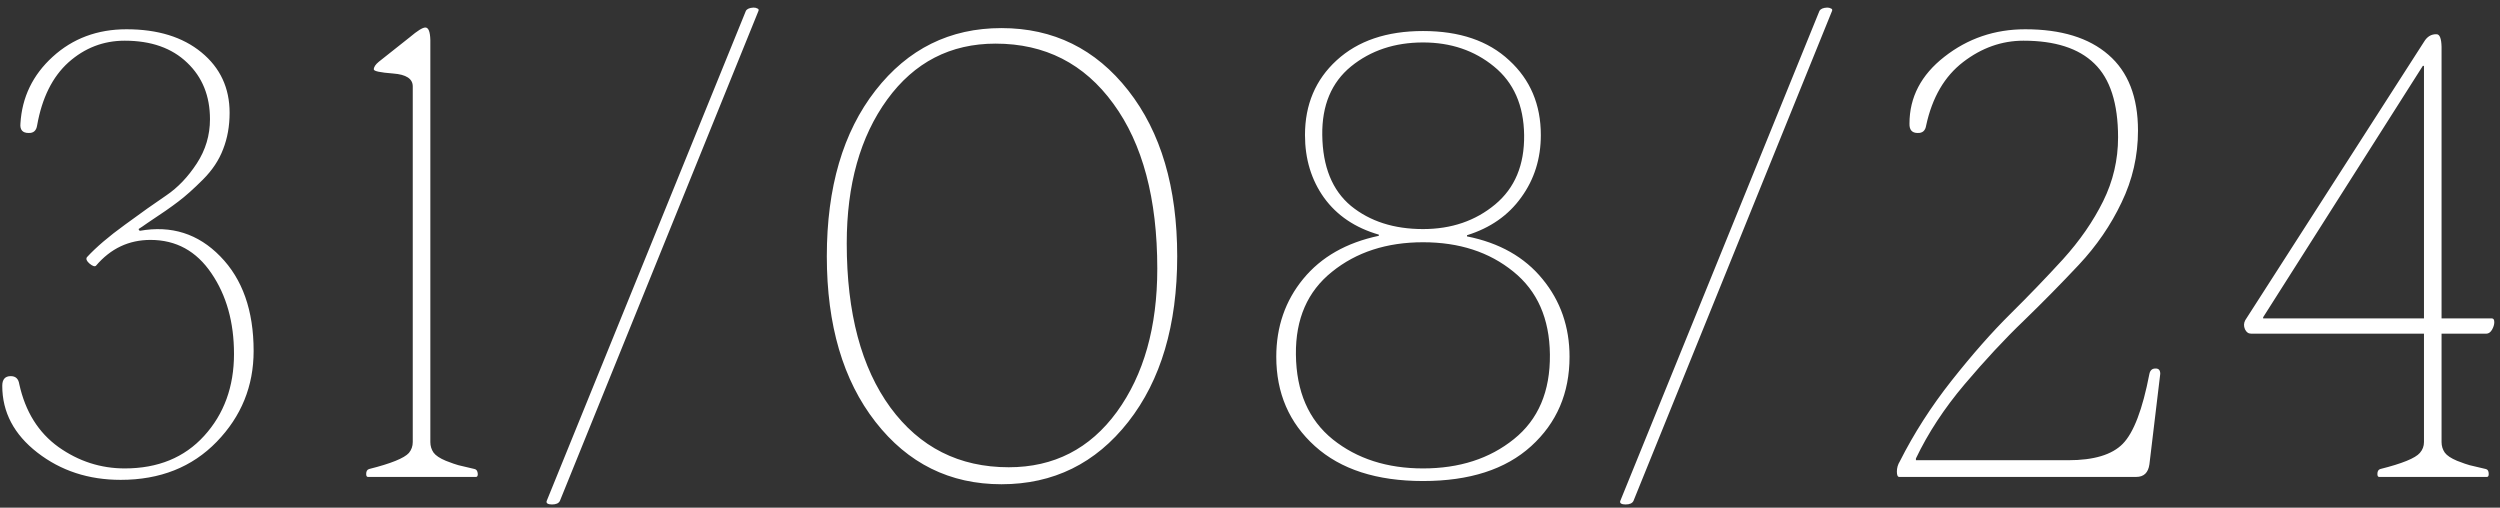 <?xml version="1.0" encoding="UTF-8"?> <svg xmlns="http://www.w3.org/2000/svg" width="325" height="66" viewBox="0 0 325 66" fill="none"><rect x="0" y="0" width="325" height="66" fill="#333333" stroke="none"/><path d="M27.297 15.497C27.297 12.476 26.307 10.025 24.326 8.146C22.346 6.242 19.642 5.29 16.214 5.29C13.446 5.29 11.009 6.229 8.901 8.108C6.819 9.987 5.461 12.717 4.826 16.297C4.725 16.982 4.356 17.312 3.722 17.287C2.935 17.287 2.579 16.881 2.655 16.068C2.858 12.641 4.255 9.746 6.845 7.385C9.46 4.998 12.659 3.805 16.442 3.805C20.505 3.805 23.755 4.808 26.192 6.813C28.63 8.819 29.849 11.435 29.849 14.659C29.849 16.386 29.569 17.96 29.011 19.382C28.477 20.804 27.602 22.124 26.383 23.343C25.164 24.561 24.098 25.514 23.184 26.199C22.295 26.885 20.962 27.811 19.185 28.98C18.651 29.36 18.258 29.627 18.004 29.779L18.156 30.008C22.27 29.271 25.761 30.376 28.63 33.321C31.524 36.267 32.972 40.367 32.972 45.623C32.972 50.193 31.372 54.129 28.173 57.43C24.974 60.73 20.81 62.381 15.681 62.381C11.517 62.381 7.911 61.2 4.864 58.839C1.817 56.477 0.294 53.583 0.294 50.155C0.294 49.317 0.662 48.898 1.398 48.898C2.033 48.898 2.401 49.241 2.503 49.927C3.29 53.507 4.991 56.236 7.606 58.115C10.222 59.969 13.091 60.895 16.214 60.895C20.53 60.895 23.971 59.486 26.535 56.668C29.125 53.824 30.42 50.27 30.42 46.004C30.42 41.891 29.442 38.399 27.487 35.53C25.532 32.636 22.892 31.189 19.565 31.189C16.747 31.189 14.386 32.306 12.481 34.54C12.329 34.692 12.05 34.603 11.644 34.273C11.263 33.943 11.148 33.664 11.301 33.435C12.494 32.141 14.145 30.731 16.252 29.208C18.359 27.659 20.149 26.39 21.622 25.399C23.12 24.384 24.44 23 25.583 21.248C26.726 19.496 27.297 17.579 27.297 15.497ZM53.658 57.468V11.231C53.658 10.241 52.808 9.683 51.107 9.556C49.431 9.429 48.593 9.251 48.593 9.022C48.593 8.718 48.809 8.388 49.24 8.032L53.278 4.833C54.268 3.995 54.941 3.576 55.296 3.576C55.702 3.576 55.918 4.122 55.944 5.214V57.468C55.944 57.976 56.083 58.433 56.362 58.839C56.642 59.22 57.175 59.575 57.962 59.905C58.749 60.21 59.295 60.4 59.6 60.477C59.904 60.553 60.603 60.718 61.695 60.972C61.949 61.023 62.088 61.238 62.114 61.619C62.114 61.873 62.037 62 61.885 62H47.831C47.679 62 47.603 61.873 47.603 61.619C47.603 61.264 47.73 61.048 47.984 60.972C50.827 60.261 52.554 59.562 53.163 58.877C53.493 58.471 53.658 58.001 53.658 57.468ZM71.07 65.123L96.968 1.405C97.121 1.151 97.451 1.012 97.959 0.986C98.162 0.986 98.327 1.024 98.454 1.101C98.606 1.151 98.657 1.253 98.606 1.405L72.784 65.123C72.631 65.428 72.289 65.58 71.755 65.58C71.501 65.58 71.311 65.542 71.184 65.466C71.057 65.39 71.019 65.275 71.07 65.123ZM113.808 54.84C109.593 49.432 107.486 42.259 107.486 33.321C107.486 24.358 109.593 17.173 113.808 11.765C118.023 6.356 123.482 3.652 130.185 3.652C136.939 3.652 142.436 6.356 146.676 11.765C150.917 17.173 153.037 24.358 153.037 33.321C153.037 42.259 150.917 49.432 146.676 54.84C142.436 60.248 136.939 62.952 130.185 62.952C123.482 62.952 118.023 60.248 113.808 54.84ZM110.076 31.645C110.076 40.685 111.967 47.794 115.751 52.974C119.559 58.153 124.688 60.743 131.137 60.743C137.003 60.743 141.687 58.344 145.191 53.545C148.695 48.721 150.447 42.513 150.447 34.921C150.447 25.831 148.543 18.684 144.734 13.479C140.951 8.273 135.847 5.671 129.424 5.671C123.558 5.671 118.861 8.096 115.332 12.945C111.828 17.77 110.076 24.003 110.076 31.645ZM165.916 46.385C165.916 42.475 167.084 39.098 169.42 36.254C171.756 33.41 175.031 31.544 179.246 30.655V30.503C176.174 29.614 173.8 28.015 172.124 25.704C170.474 23.394 169.648 20.677 169.648 17.554C169.648 13.593 171.019 10.355 173.762 7.842C176.529 5.303 180.274 4.033 184.997 4.033C189.745 4.033 193.477 5.303 196.194 7.842C198.936 10.355 200.308 13.593 200.308 17.554C200.308 20.626 199.457 23.33 197.756 25.666C196.08 28.002 193.731 29.64 190.71 30.579V30.731C194.925 31.569 198.2 33.423 200.536 36.292C202.872 39.136 204.04 42.5 204.04 46.385C204.04 51.107 202.377 54.98 199.051 58.001C195.725 61.023 191.04 62.533 184.997 62.533C178.979 62.533 174.295 61.023 170.943 58.001C167.592 54.98 165.916 51.107 165.916 46.385ZM171.895 17.554C171.946 21.667 173.19 24.739 175.628 26.77C178.091 28.776 181.214 29.779 184.997 29.779C188.679 29.779 191.802 28.713 194.366 26.58C196.931 24.447 198.187 21.439 198.137 17.554C198.086 13.694 196.778 10.724 194.214 8.642C191.675 6.56 188.602 5.519 184.997 5.519C181.315 5.519 178.192 6.56 175.628 8.642C173.089 10.724 171.845 13.694 171.895 17.554ZM168.468 46.08C168.519 50.904 170.118 54.586 173.267 57.125C176.415 59.639 180.325 60.895 184.997 60.895C189.72 60.895 193.655 59.626 196.804 57.087C199.977 54.548 201.539 50.879 201.488 46.08C201.437 41.408 199.851 37.815 196.727 35.302C193.604 32.763 189.694 31.493 184.997 31.493C180.274 31.493 176.326 32.775 173.152 35.34C169.978 37.879 168.417 41.459 168.468 46.08ZM210.635 65.123L236.533 1.405C236.686 1.151 237.016 1.012 237.524 0.986C237.727 0.986 237.892 1.024 238.019 1.101C238.171 1.151 238.222 1.253 238.171 1.405L212.349 65.123C212.196 65.428 211.854 65.58 211.321 65.58C211.067 65.58 210.876 65.542 210.749 65.466C210.622 65.39 210.584 65.275 210.635 65.123ZM275.349 17.858C275.349 13.44 274.321 10.241 272.264 8.261C270.233 6.28 267.161 5.29 263.047 5.29C260.229 5.29 257.614 6.217 255.202 8.07C252.789 9.924 251.19 12.666 250.403 16.297C250.301 16.982 249.933 17.312 249.298 17.287C248.562 17.287 248.206 16.881 248.232 16.068C248.232 12.641 249.743 9.746 252.764 7.385C255.811 4.998 259.315 3.805 263.276 3.805C267.948 3.805 271.553 4.909 274.092 7.118C276.657 9.327 277.939 12.615 277.939 16.982C277.939 20.258 277.228 23.368 275.806 26.314C274.41 29.259 272.556 31.963 270.246 34.426C267.935 36.889 265.548 39.313 263.085 41.7C260.622 44.062 258.058 46.816 255.392 49.965C252.751 53.088 250.644 56.3 249.07 59.601V59.829H268.874C272.201 59.829 274.562 59.118 275.958 57.696C277.38 56.249 278.536 53.215 279.424 48.594C279.526 48.137 279.78 47.908 280.186 47.908C280.618 47.883 280.833 48.111 280.833 48.594L279.424 60.362C279.272 61.454 278.701 62 277.71 62H246.899C246.696 62 246.594 61.772 246.594 61.315C246.594 60.832 246.721 60.388 246.975 59.981C248.803 56.351 251.05 52.847 253.716 49.47C256.408 46.067 258.947 43.185 261.333 40.824C263.72 38.463 266.005 36.089 268.189 33.702C270.372 31.29 272.112 28.776 273.407 26.161C274.702 23.546 275.349 20.778 275.349 17.858ZM315.117 57.468V43.376H292.646C292.291 43.376 292.024 43.185 291.846 42.805C291.669 42.398 291.681 42.005 291.884 41.624L315.117 5.442C315.523 4.757 316.069 4.427 316.755 4.452C317.161 4.452 317.377 4.998 317.402 6.09V41.395H323.953C324.156 41.395 324.258 41.56 324.258 41.891C324.258 42.195 324.156 42.525 323.953 42.881C323.75 43.211 323.508 43.376 323.229 43.376H317.402V57.468C317.402 57.976 317.542 58.433 317.821 58.839C318.1 59.22 318.633 59.575 319.421 59.905C320.208 60.21 320.754 60.4 321.058 60.477C321.363 60.553 322.061 60.718 323.153 60.972C323.407 61.023 323.534 61.238 323.534 61.619C323.534 61.873 323.458 62 323.305 62H309.29C309.137 62 309.061 61.873 309.061 61.619C309.061 61.264 309.188 61.048 309.442 60.972C312.286 60.261 314 59.562 314.584 58.877C314.939 58.471 315.117 58.001 315.117 57.468ZM315.117 41.395V8.565H314.965L294.208 41.243V41.395H315.117Z" fill="white"></path></svg> 